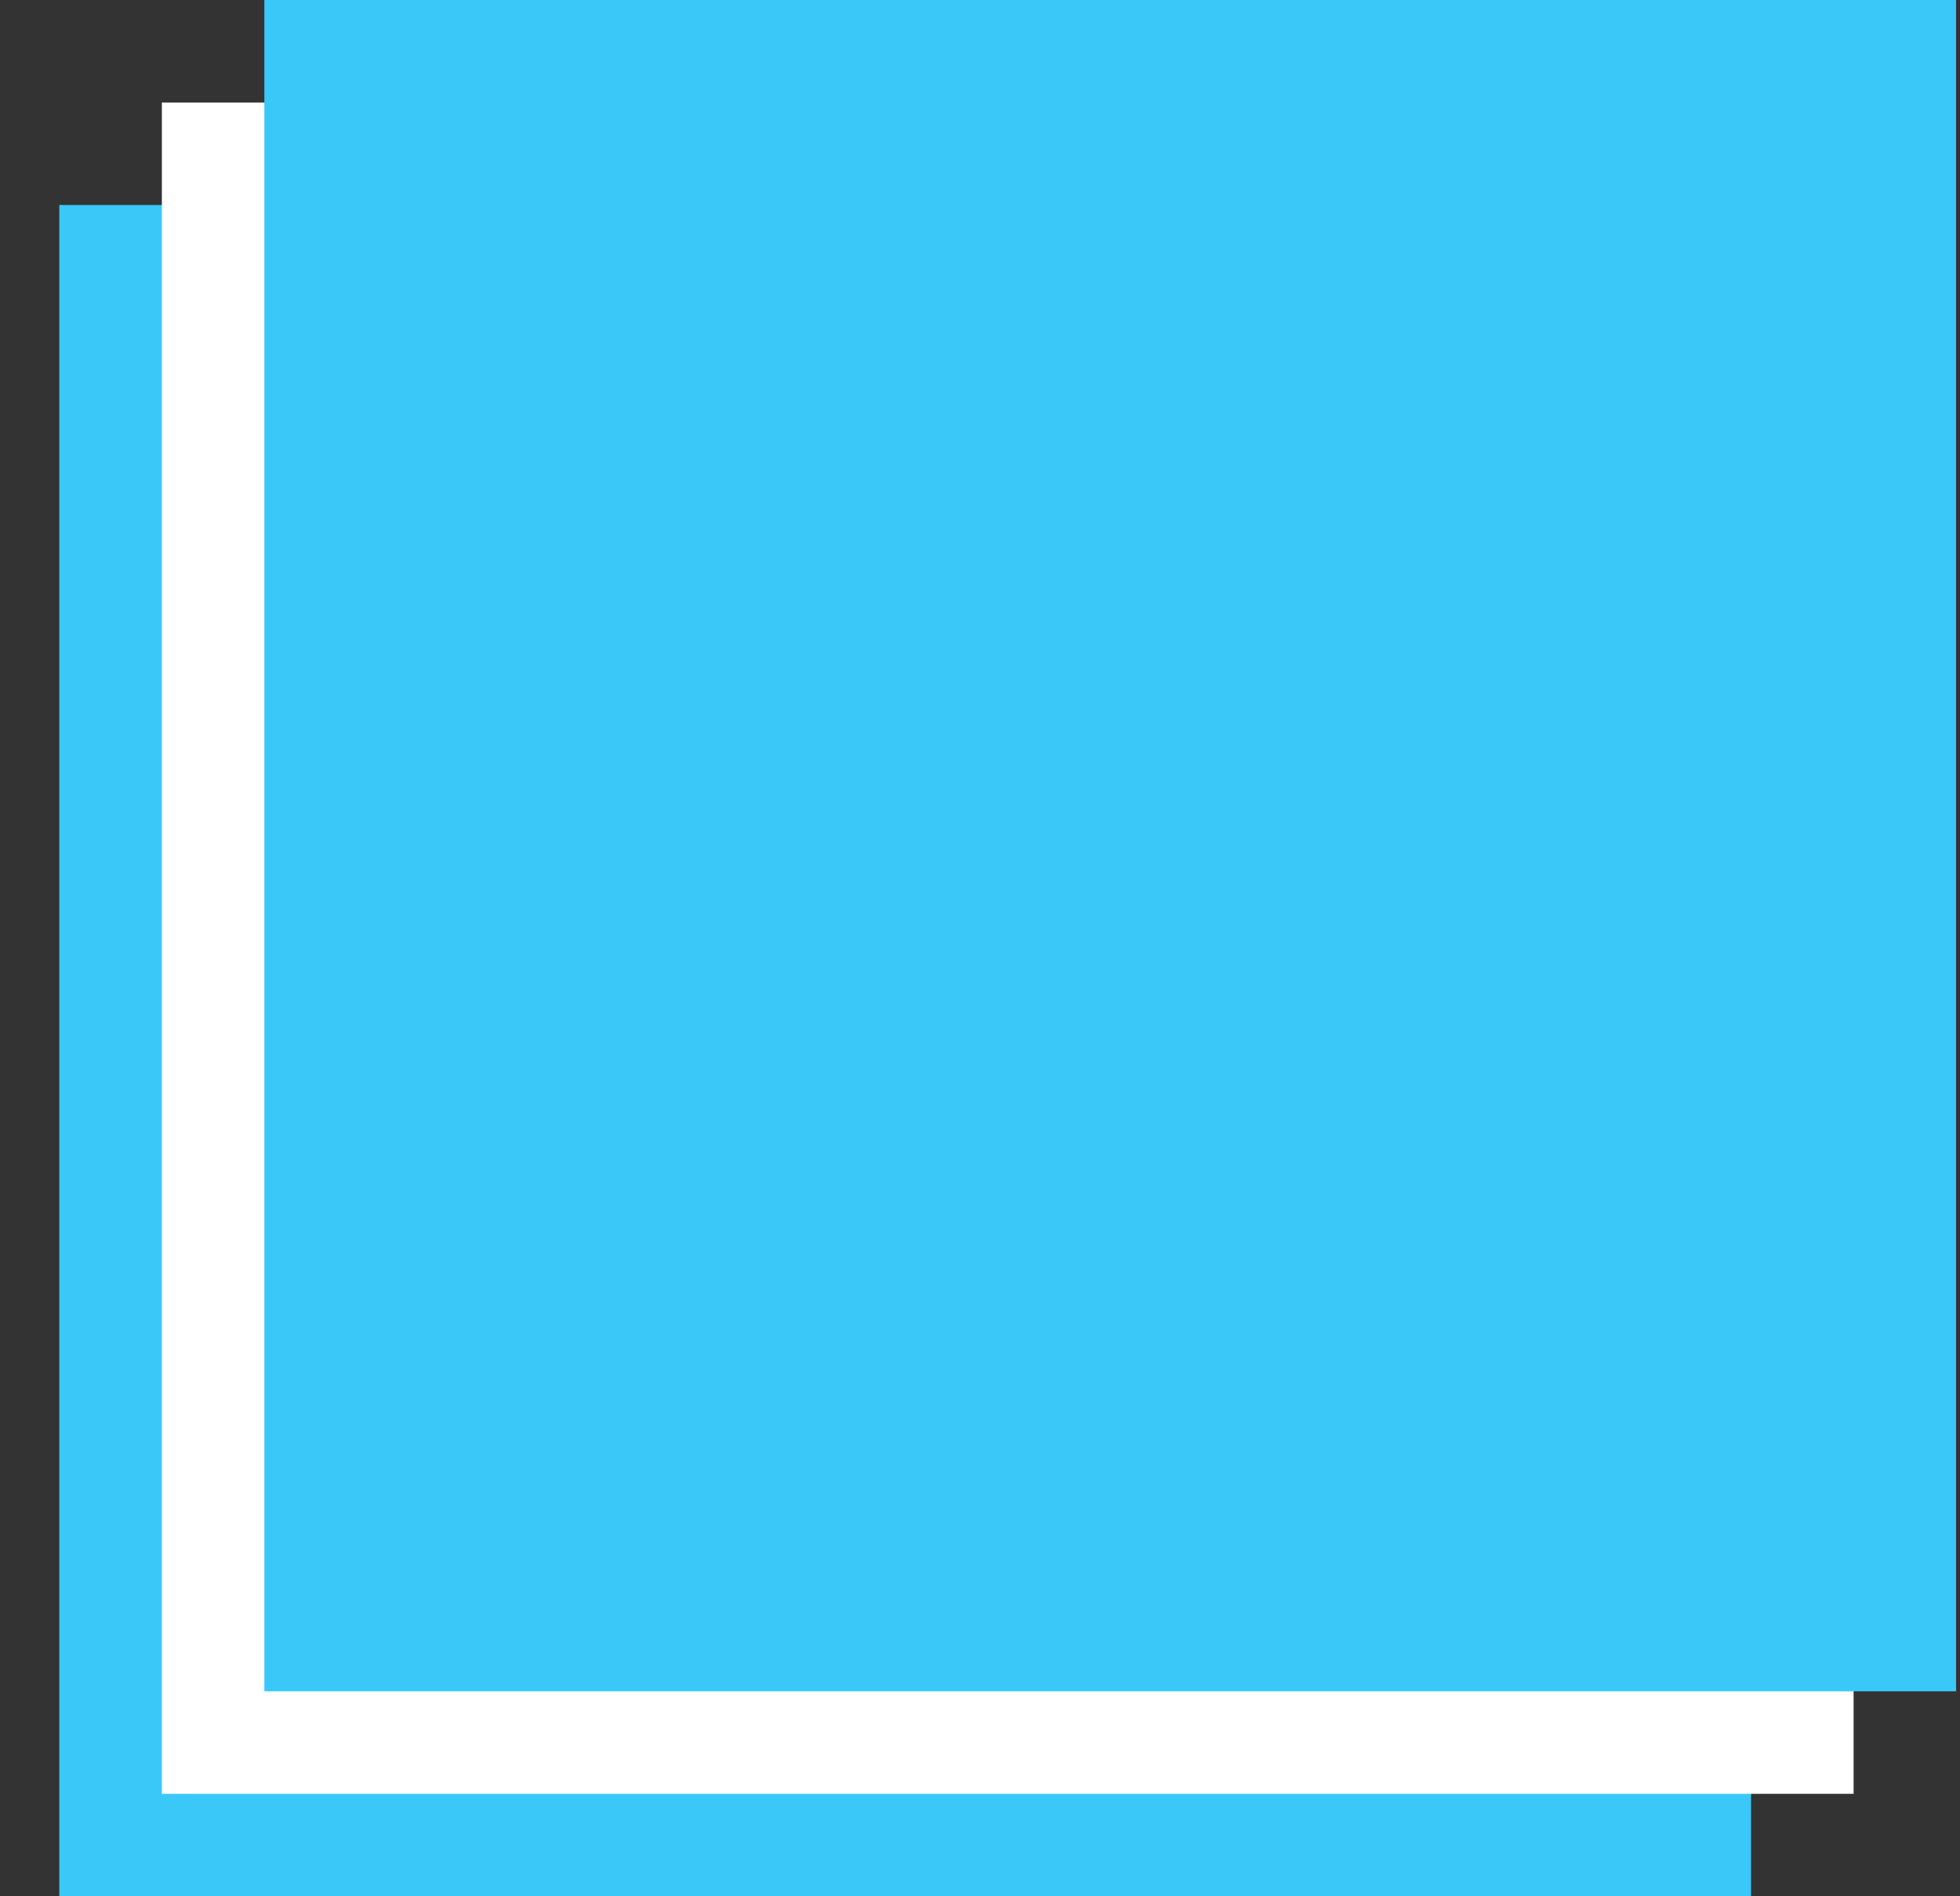 <svg width="31" height="30" viewBox="0 0 31 30" fill="none" xmlns="http://www.w3.org/2000/svg">
<rect x="0" y="0" width="31" height="30" fill="#333333" stroke="none"/>
<g id="Group 15">
<rect id="Rectangle 33" x="0.938" y="3.243" width="26.757" height="26.757" fill="#3AC8F9"/>
<rect id="Rectangle 28" x="2.56" y="1.622" width="26.757" height="26.757" fill="white"/>
<rect id="Rectangle 27" x="4.181" width="26.757" height="26.757" fill="#3AC8F9"/>
</g>
</svg>
